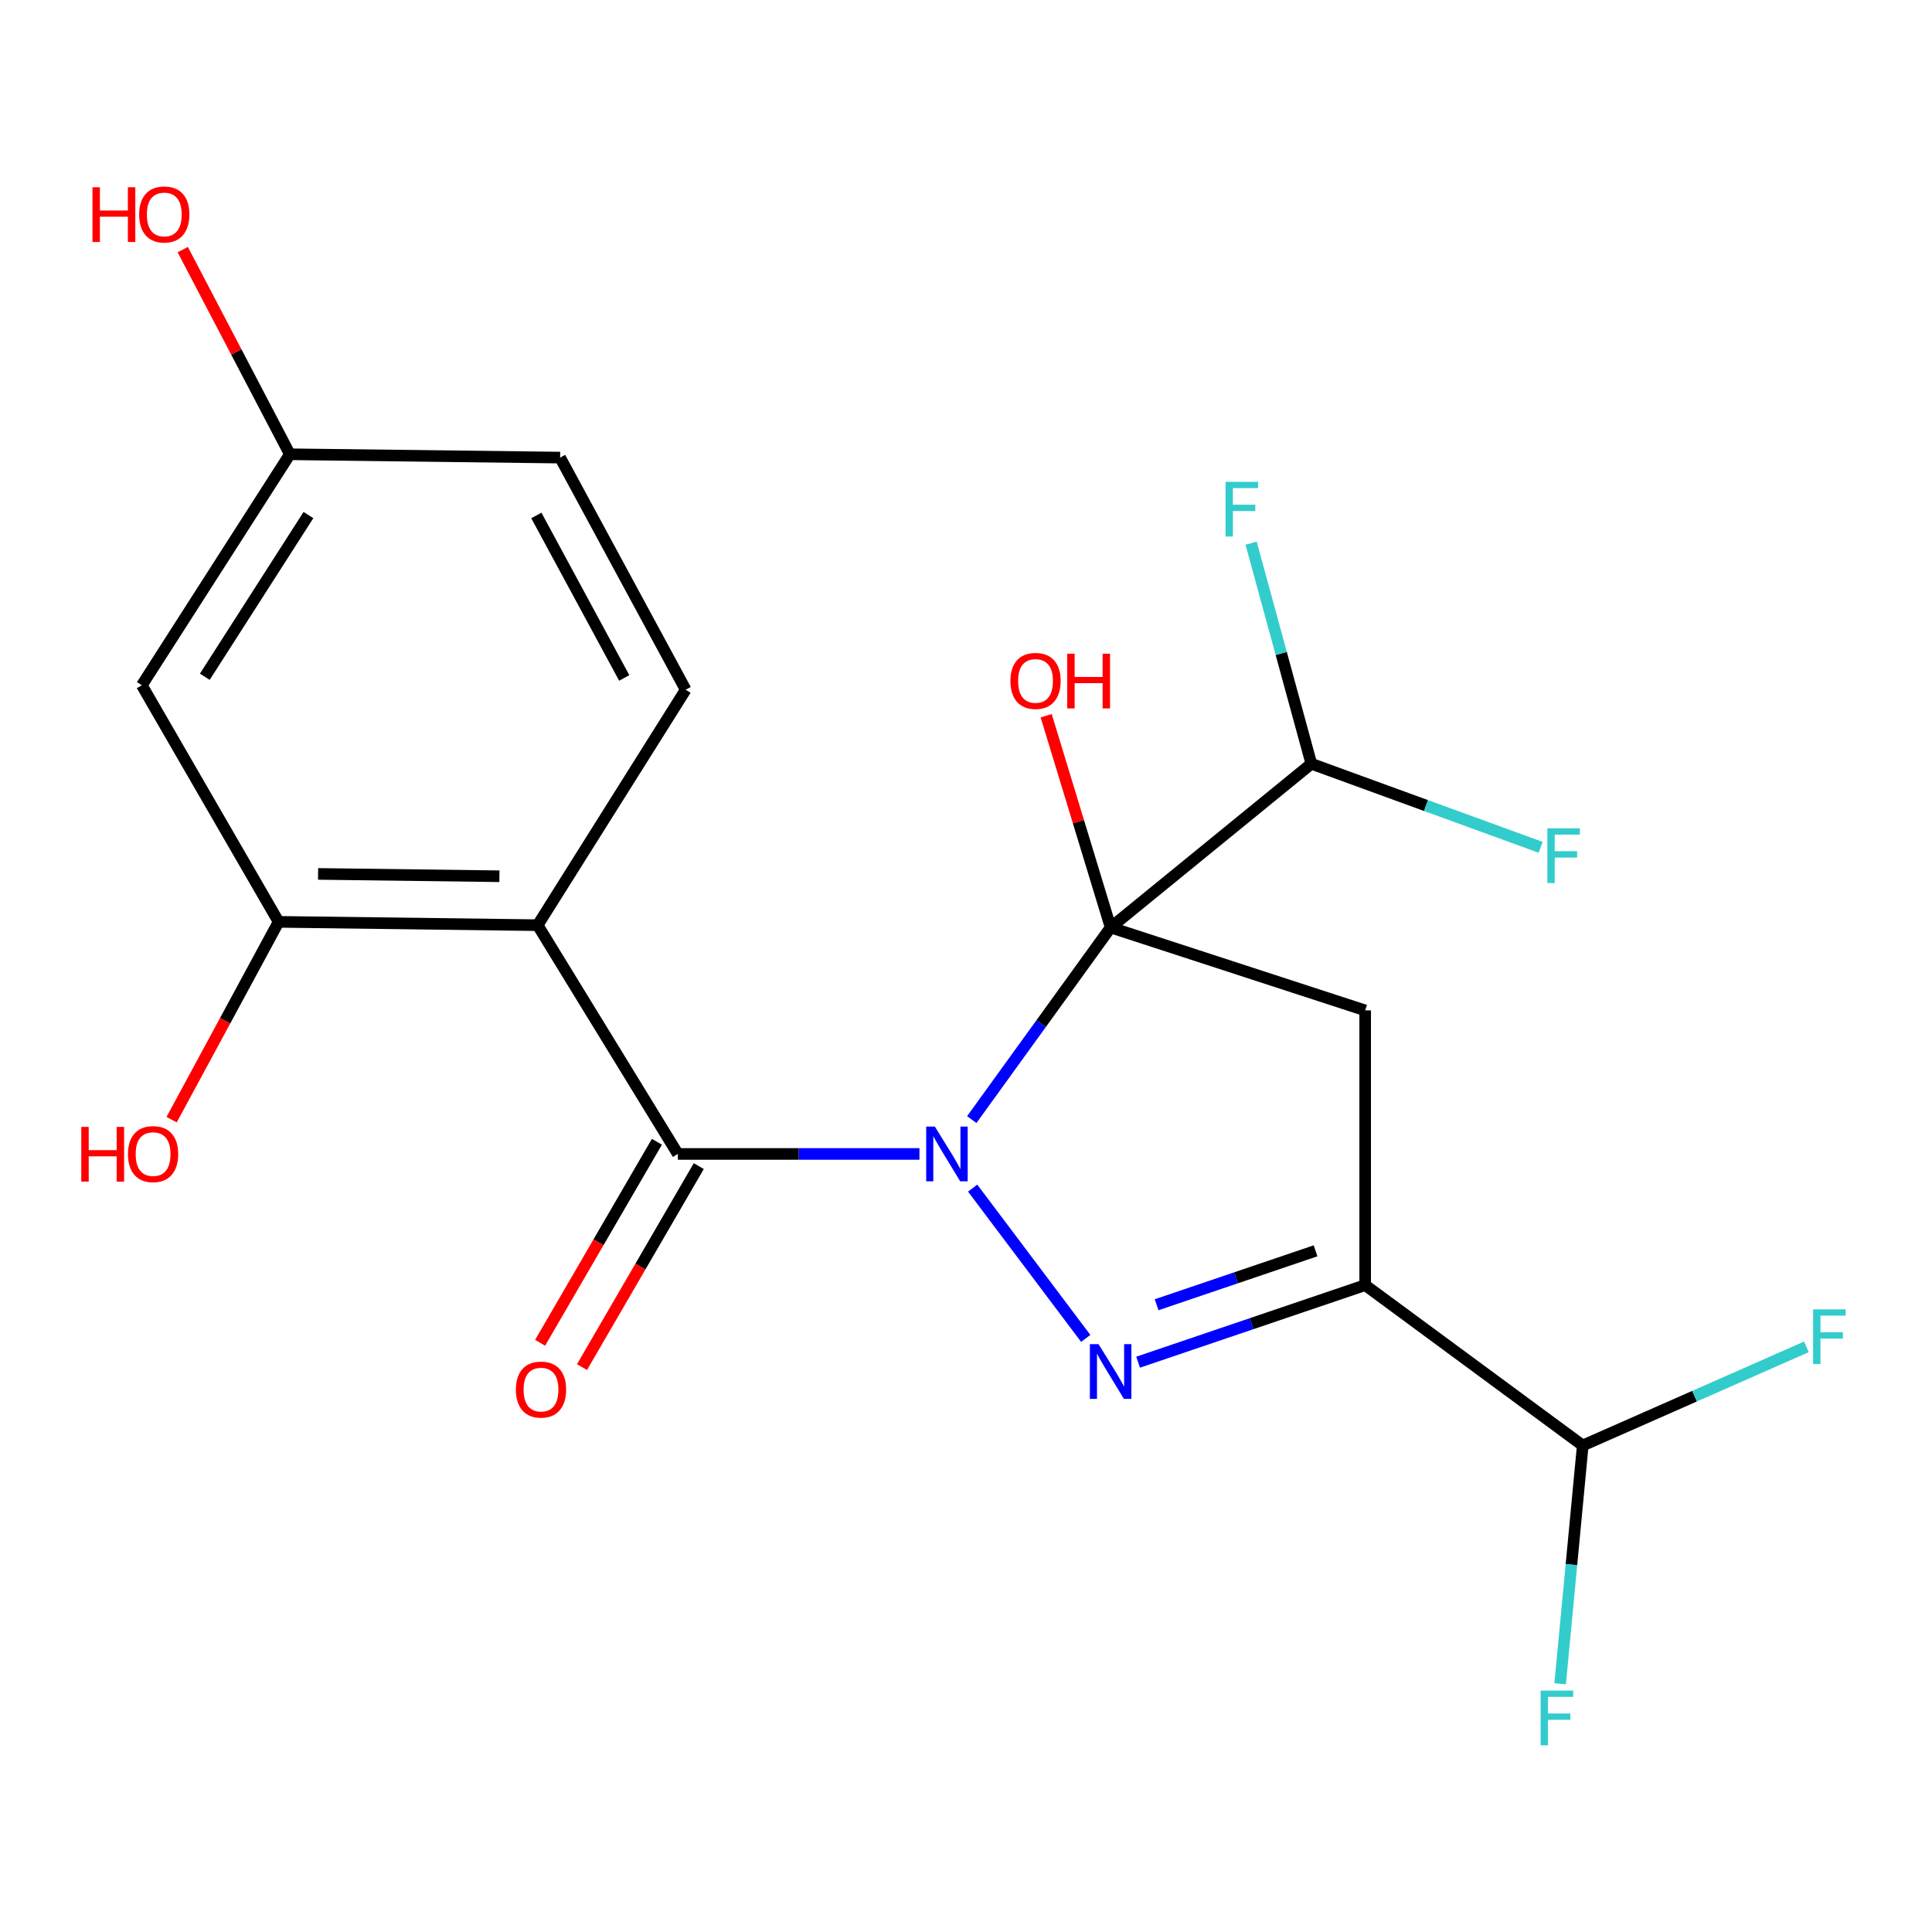 <?xml version='1.0' encoding='iso-8859-1'?>
<svg version='1.1' baseProfile='full'
              xmlns='http://www.w3.org/2000/svg'
                      xmlns:rdkit='http://www.rdkit.org/xml'
                      xmlns:xlink='http://www.w3.org/1999/xlink'
                  xml:space='preserve'
width='1000px' height='1000px' viewBox='0 0 1000 1000'>
<!-- END OF HEADER -->
<rect style='opacity:1.0;fill:#FFFFFF;stroke:none' width='1000' height='1000' x='0' y='0'> </rect>
<path class='bond-0' d='M 502.985,579.503 L 538.924,529.78' style='fill:none;fill-rule:evenodd;stroke:#0000FF;stroke-width:6px;stroke-linecap:butt;stroke-linejoin:miter;stroke-opacity:1' />
<path class='bond-0' d='M 538.924,529.78 L 574.863,480.058' style='fill:none;fill-rule:evenodd;stroke:#000000;stroke-width:6px;stroke-linecap:butt;stroke-linejoin:miter;stroke-opacity:1' />
<path class='bond-1' d='M 503.441,614.962 L 561.975,692.761' style='fill:none;fill-rule:evenodd;stroke:#0000FF;stroke-width:6px;stroke-linecap:butt;stroke-linejoin:miter;stroke-opacity:1' />
<path class='bond-2' d='M 475.914,597.279 L 413.383,597.279' style='fill:none;fill-rule:evenodd;stroke:#0000FF;stroke-width:6px;stroke-linecap:butt;stroke-linejoin:miter;stroke-opacity:1' />
<path class='bond-2' d='M 413.383,597.279 L 350.852,597.279' style='fill:none;fill-rule:evenodd;stroke:#000000;stroke-width:6px;stroke-linecap:butt;stroke-linejoin:miter;stroke-opacity:1' />
<path class='bond-4' d='M 574.863,480.058 L 706.612,522.985' style='fill:none;fill-rule:evenodd;stroke:#000000;stroke-width:6px;stroke-linecap:butt;stroke-linejoin:miter;stroke-opacity:1' />
<path class='bond-7' d='M 574.863,480.058 L 678.755,395.317' style='fill:none;fill-rule:evenodd;stroke:#000000;stroke-width:6px;stroke-linecap:butt;stroke-linejoin:miter;stroke-opacity:1' />
<path class='bond-12' d='M 574.863,480.058 L 558.181,425.258' style='fill:none;fill-rule:evenodd;stroke:#000000;stroke-width:6px;stroke-linecap:butt;stroke-linejoin:miter;stroke-opacity:1' />
<path class='bond-12' d='M 558.181,425.258 L 541.498,370.459' style='fill:none;fill-rule:evenodd;stroke:#FF0000;stroke-width:6px;stroke-linecap:butt;stroke-linejoin:miter;stroke-opacity:1' />
<path class='bond-3' d='M 589.081,705.066 L 647.847,685.123' style='fill:none;fill-rule:evenodd;stroke:#0000FF;stroke-width:6px;stroke-linecap:butt;stroke-linejoin:miter;stroke-opacity:1' />
<path class='bond-3' d='M 647.847,685.123 L 706.612,665.18' style='fill:none;fill-rule:evenodd;stroke:#000000;stroke-width:6px;stroke-linecap:butt;stroke-linejoin:miter;stroke-opacity:1' />
<path class='bond-3' d='M 598.654,675.341 L 639.79,661.382' style='fill:none;fill-rule:evenodd;stroke:#0000FF;stroke-width:6px;stroke-linecap:butt;stroke-linejoin:miter;stroke-opacity:1' />
<path class='bond-3' d='M 639.79,661.382 L 680.926,647.422' style='fill:none;fill-rule:evenodd;stroke:#000000;stroke-width:6px;stroke-linecap:butt;stroke-linejoin:miter;stroke-opacity:1' />
<path class='bond-5' d='M 350.852,597.279 L 278.285,478.874' style='fill:none;fill-rule:evenodd;stroke:#000000;stroke-width:6px;stroke-linecap:butt;stroke-linejoin:miter;stroke-opacity:1' />
<path class='bond-11' d='M 340.013,590.981 L 309.785,643.003' style='fill:none;fill-rule:evenodd;stroke:#000000;stroke-width:6px;stroke-linecap:butt;stroke-linejoin:miter;stroke-opacity:1' />
<path class='bond-11' d='M 309.785,643.003 L 279.556,695.025' style='fill:none;fill-rule:evenodd;stroke:#FF0000;stroke-width:6px;stroke-linecap:butt;stroke-linejoin:miter;stroke-opacity:1' />
<path class='bond-11' d='M 361.691,603.577 L 331.462,655.599' style='fill:none;fill-rule:evenodd;stroke:#000000;stroke-width:6px;stroke-linecap:butt;stroke-linejoin:miter;stroke-opacity:1' />
<path class='bond-11' d='M 331.462,655.599 L 301.234,707.621' style='fill:none;fill-rule:evenodd;stroke:#FF0000;stroke-width:6px;stroke-linecap:butt;stroke-linejoin:miter;stroke-opacity:1' />
<path class='bond-8' d='M 706.612,665.18 L 819.223,748.18' style='fill:none;fill-rule:evenodd;stroke:#000000;stroke-width:6px;stroke-linecap:butt;stroke-linejoin:miter;stroke-opacity:1' />
<path class='bond-21' d='M 706.612,665.18 L 706.612,522.985' style='fill:none;fill-rule:evenodd;stroke:#000000;stroke-width:6px;stroke-linecap:butt;stroke-linejoin:miter;stroke-opacity:1' />
<path class='bond-6' d='M 278.285,478.874 L 144.21,477.147' style='fill:none;fill-rule:evenodd;stroke:#000000;stroke-width:6px;stroke-linecap:butt;stroke-linejoin:miter;stroke-opacity:1' />
<path class='bond-6' d='M 258.497,453.545 L 164.644,452.336' style='fill:none;fill-rule:evenodd;stroke:#000000;stroke-width:6px;stroke-linecap:butt;stroke-linejoin:miter;stroke-opacity:1' />
<path class='bond-9' d='M 278.285,478.874 L 354.905,357' style='fill:none;fill-rule:evenodd;stroke:#000000;stroke-width:6px;stroke-linecap:butt;stroke-linejoin:miter;stroke-opacity:1' />
<path class='bond-10' d='M 144.21,477.147 L 73.412,354.688' style='fill:none;fill-rule:evenodd;stroke:#000000;stroke-width:6px;stroke-linecap:butt;stroke-linejoin:miter;stroke-opacity:1' />
<path class='bond-16' d='M 144.21,477.147 L 116.518,528.346' style='fill:none;fill-rule:evenodd;stroke:#000000;stroke-width:6px;stroke-linecap:butt;stroke-linejoin:miter;stroke-opacity:1' />
<path class='bond-16' d='M 116.518,528.346 L 88.826,579.545' style='fill:none;fill-rule:evenodd;stroke:#FF0000;stroke-width:6px;stroke-linecap:butt;stroke-linejoin:miter;stroke-opacity:1' />
<path class='bond-14' d='M 678.755,395.317 L 738.098,416.946' style='fill:none;fill-rule:evenodd;stroke:#000000;stroke-width:6px;stroke-linecap:butt;stroke-linejoin:miter;stroke-opacity:1' />
<path class='bond-14' d='M 738.098,416.946 L 797.44,438.575' style='fill:none;fill-rule:evenodd;stroke:#33CCCC;stroke-width:6px;stroke-linecap:butt;stroke-linejoin:miter;stroke-opacity:1' />
<path class='bond-15' d='M 678.755,395.317 L 663.16,338.223' style='fill:none;fill-rule:evenodd;stroke:#000000;stroke-width:6px;stroke-linecap:butt;stroke-linejoin:miter;stroke-opacity:1' />
<path class='bond-15' d='M 663.16,338.223 L 647.565,281.129' style='fill:none;fill-rule:evenodd;stroke:#33CCCC;stroke-width:6px;stroke-linecap:butt;stroke-linejoin:miter;stroke-opacity:1' />
<path class='bond-18' d='M 819.223,748.18 L 877.103,722.656' style='fill:none;fill-rule:evenodd;stroke:#000000;stroke-width:6px;stroke-linecap:butt;stroke-linejoin:miter;stroke-opacity:1' />
<path class='bond-18' d='M 877.103,722.656 L 934.983,697.132' style='fill:none;fill-rule:evenodd;stroke:#33CCCC;stroke-width:6px;stroke-linecap:butt;stroke-linejoin:miter;stroke-opacity:1' />
<path class='bond-19' d='M 819.223,748.18 L 813.377,809.849' style='fill:none;fill-rule:evenodd;stroke:#000000;stroke-width:6px;stroke-linecap:butt;stroke-linejoin:miter;stroke-opacity:1' />
<path class='bond-19' d='M 813.377,809.849 L 807.53,871.517' style='fill:none;fill-rule:evenodd;stroke:#33CCCC;stroke-width:6px;stroke-linecap:butt;stroke-linejoin:miter;stroke-opacity:1' />
<path class='bond-17' d='M 354.905,357 L 289.915,236.853' style='fill:none;fill-rule:evenodd;stroke:#000000;stroke-width:6px;stroke-linecap:butt;stroke-linejoin:miter;stroke-opacity:1' />
<path class='bond-17' d='M 323.105,350.906 L 277.612,266.804' style='fill:none;fill-rule:evenodd;stroke:#000000;stroke-width:6px;stroke-linecap:butt;stroke-linejoin:miter;stroke-opacity:1' />
<path class='bond-22' d='M 73.412,354.688 L 150.032,235.126' style='fill:none;fill-rule:evenodd;stroke:#000000;stroke-width:6px;stroke-linecap:butt;stroke-linejoin:miter;stroke-opacity:1' />
<path class='bond-22' d='M 106.013,350.281 L 159.648,266.588' style='fill:none;fill-rule:evenodd;stroke:#000000;stroke-width:6px;stroke-linecap:butt;stroke-linejoin:miter;stroke-opacity:1' />
<path class='bond-13' d='M 150.032,235.126 L 289.915,236.853' style='fill:none;fill-rule:evenodd;stroke:#000000;stroke-width:6px;stroke-linecap:butt;stroke-linejoin:miter;stroke-opacity:1' />
<path class='bond-20' d='M 150.032,235.126 L 122.31,182.158' style='fill:none;fill-rule:evenodd;stroke:#000000;stroke-width:6px;stroke-linecap:butt;stroke-linejoin:miter;stroke-opacity:1' />
<path class='bond-20' d='M 122.31,182.158 L 94.587,129.191' style='fill:none;fill-rule:evenodd;stroke:#FF0000;stroke-width:6px;stroke-linecap:butt;stroke-linejoin:miter;stroke-opacity:1' />
<path  class='atom-0' d='M 483.876 583.119
L 493.156 598.119
Q 494.076 599.599, 495.556 602.279
Q 497.036 604.959, 497.116 605.119
L 497.116 583.119
L 500.876 583.119
L 500.876 611.439
L 496.996 611.439
L 487.036 595.039
Q 485.876 593.119, 484.636 590.919
Q 483.436 588.719, 483.076 588.039
L 483.076 611.439
L 479.396 611.439
L 479.396 583.119
L 483.876 583.119
' fill='#0000FF'/>
<path  class='atom-2' d='M 568.603 695.731
L 577.883 710.731
Q 578.803 712.211, 580.283 714.891
Q 581.763 717.571, 581.843 717.731
L 581.843 695.731
L 585.603 695.731
L 585.603 724.051
L 581.723 724.051
L 571.763 707.651
Q 570.603 705.731, 569.363 703.531
Q 568.163 701.331, 567.803 700.651
L 567.803 724.051
L 564.123 724.051
L 564.123 695.731
L 568.603 695.731
' fill='#0000FF'/>
<path  class='atom-12' d='M 267.026 719.247
Q 267.026 712.447, 270.386 708.647
Q 273.746 704.847, 280.026 704.847
Q 286.306 704.847, 289.666 708.647
Q 293.026 712.447, 293.026 719.247
Q 293.026 726.127, 289.626 730.047
Q 286.226 733.927, 280.026 733.927
Q 273.786 733.927, 270.386 730.047
Q 267.026 726.167, 267.026 719.247
M 280.026 730.727
Q 284.346 730.727, 286.666 727.847
Q 289.026 724.927, 289.026 719.247
Q 289.026 713.687, 286.666 710.887
Q 284.346 708.047, 280.026 708.047
Q 275.706 708.047, 273.346 710.847
Q 271.026 713.647, 271.026 719.247
Q 271.026 724.967, 273.346 727.847
Q 275.706 730.727, 280.026 730.727
' fill='#FF0000'/>
<path  class='atom-13' d='M 522.989 352.442
Q 522.989 345.642, 526.349 341.842
Q 529.709 338.042, 535.989 338.042
Q 542.269 338.042, 545.629 341.842
Q 548.989 345.642, 548.989 352.442
Q 548.989 359.322, 545.589 363.242
Q 542.189 367.122, 535.989 367.122
Q 529.749 367.122, 526.349 363.242
Q 522.989 359.362, 522.989 352.442
M 535.989 363.922
Q 540.309 363.922, 542.629 361.042
Q 544.989 358.122, 544.989 352.442
Q 544.989 346.882, 542.629 344.082
Q 540.309 341.242, 535.989 341.242
Q 531.669 341.242, 529.309 344.042
Q 526.989 346.842, 526.989 352.442
Q 526.989 358.162, 529.309 361.042
Q 531.669 363.922, 535.989 363.922
' fill='#FF0000'/>
<path  class='atom-13' d='M 552.389 338.362
L 556.229 338.362
L 556.229 350.402
L 570.709 350.402
L 570.709 338.362
L 574.549 338.362
L 574.549 366.682
L 570.709 366.682
L 570.709 353.602
L 556.229 353.602
L 556.229 366.682
L 552.389 366.682
L 552.389 338.362
' fill='#FF0000'/>
<path  class='atom-15' d='M 800.914 428.75
L 817.754 428.75
L 817.754 431.99
L 804.714 431.99
L 804.714 440.59
L 816.314 440.59
L 816.314 443.87
L 804.714 443.87
L 804.714 457.07
L 800.914 457.07
L 800.914 428.75
' fill='#33CCCC'/>
<path  class='atom-16' d='M 634.344 249.394
L 651.184 249.394
L 651.184 252.634
L 638.144 252.634
L 638.144 261.234
L 649.744 261.234
L 649.744 264.514
L 638.144 264.514
L 638.144 277.714
L 634.344 277.714
L 634.344 249.394
' fill='#33CCCC'/>
<path  class='atom-17' d='M 42.074 583.279
L 45.914 583.279
L 45.914 595.319
L 60.394 595.319
L 60.394 583.279
L 64.234 583.279
L 64.234 611.599
L 60.394 611.599
L 60.394 598.519
L 45.914 598.519
L 45.914 611.599
L 42.074 611.599
L 42.074 583.279
' fill='#FF0000'/>
<path  class='atom-17' d='M 66.234 597.359
Q 66.234 590.559, 69.594 586.759
Q 72.954 582.959, 79.234 582.959
Q 85.514 582.959, 88.874 586.759
Q 92.234 590.559, 92.234 597.359
Q 92.234 604.239, 88.834 608.159
Q 85.434 612.039, 79.234 612.039
Q 72.994 612.039, 69.594 608.159
Q 66.234 604.279, 66.234 597.359
M 79.234 608.839
Q 83.554 608.839, 85.874 605.959
Q 88.234 603.039, 88.234 597.359
Q 88.234 591.799, 85.874 588.999
Q 83.554 586.159, 79.234 586.159
Q 74.914 586.159, 72.554 588.959
Q 70.234 591.759, 70.234 597.359
Q 70.234 603.079, 72.554 605.959
Q 74.914 608.839, 79.234 608.839
' fill='#FF0000'/>
<path  class='atom-19' d='M 938.472 677.721
L 955.312 677.721
L 955.312 680.961
L 942.272 680.961
L 942.272 689.561
L 953.872 689.561
L 953.872 692.841
L 942.272 692.841
L 942.272 706.041
L 938.472 706.041
L 938.472 677.721
' fill='#33CCCC'/>
<path  class='atom-20' d='M 797.432 875.059
L 814.272 875.059
L 814.272 878.299
L 801.232 878.299
L 801.232 886.899
L 812.832 886.899
L 812.832 890.179
L 801.232 890.179
L 801.232 903.379
L 797.432 903.379
L 797.432 875.059
' fill='#33CCCC'/>
<path  class='atom-21' d='M 47.868 96.926
L 51.708 96.926
L 51.708 108.966
L 66.188 108.966
L 66.188 96.926
L 70.028 96.926
L 70.028 125.246
L 66.188 125.246
L 66.188 112.166
L 51.708 112.166
L 51.708 125.246
L 47.868 125.246
L 47.868 96.926
' fill='#FF0000'/>
<path  class='atom-21' d='M 72.028 111.006
Q 72.028 104.206, 75.388 100.406
Q 78.748 96.606, 85.028 96.606
Q 91.308 96.606, 94.668 100.406
Q 98.028 104.206, 98.028 111.006
Q 98.028 117.886, 94.628 121.806
Q 91.228 125.686, 85.028 125.686
Q 78.788 125.686, 75.388 121.806
Q 72.028 117.926, 72.028 111.006
M 85.028 122.486
Q 89.348 122.486, 91.668 119.606
Q 94.028 116.686, 94.028 111.006
Q 94.028 105.446, 91.668 102.646
Q 89.348 99.806, 85.028 99.806
Q 80.708 99.806, 78.348 102.606
Q 76.028 105.406, 76.028 111.006
Q 76.028 116.726, 78.348 119.606
Q 80.708 122.486, 85.028 122.486
' fill='#FF0000'/>
</svg>
